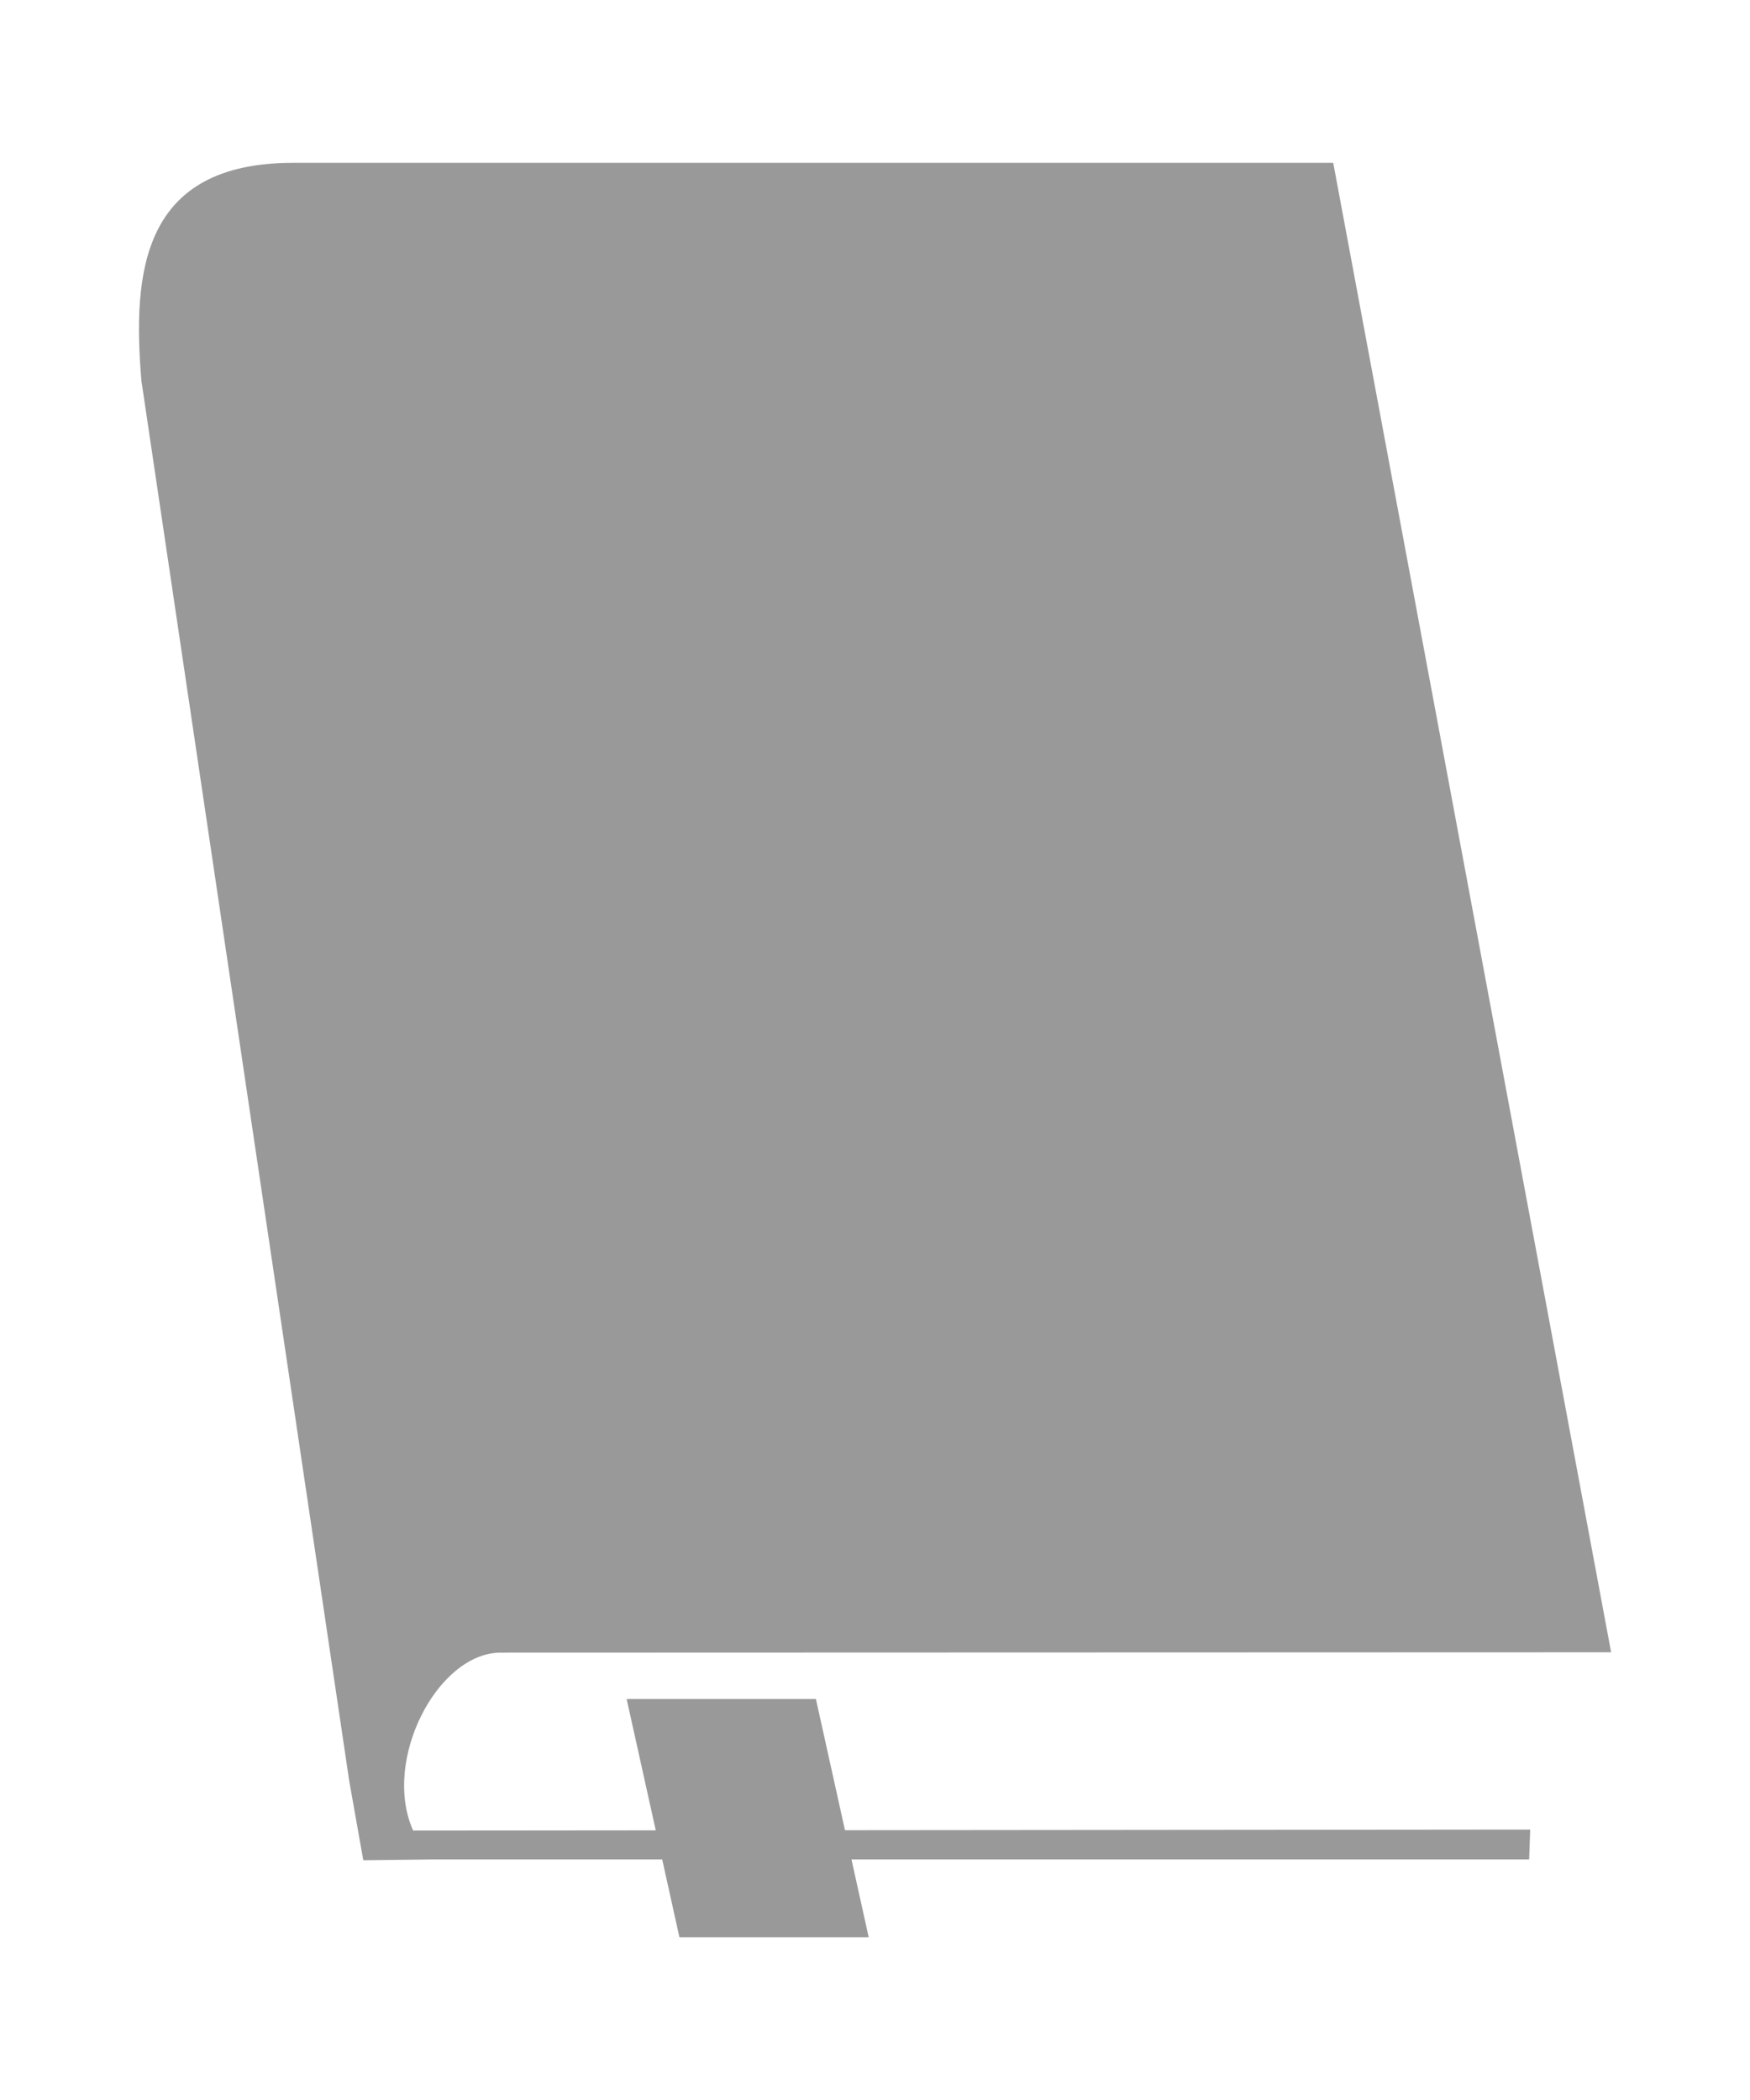 <?xml version="1.0" encoding="UTF-8"?>
<!DOCTYPE svg PUBLIC "-//W3C//DTD SVG 1.1//EN" "http://www.w3.org/Graphics/SVG/1.1/DTD/svg11.dtd">
<!-- Creator: CorelDRAW -->
<svg xmlns="http://www.w3.org/2000/svg" xml:space="preserve" width="25mm" height="30mm" style="shape-rendering:geometricPrecision; text-rendering:geometricPrecision; image-rendering:optimizeQuality; fill-rule:evenodd; clip-rule:evenodd"
viewBox="0 0 25 30"
 xmlns:xlink="http://www.w3.org/1999/xlink">
 <defs>
  <style type="text/css">
   <![CDATA[
    .fil0 {fill:#999999}
   ]]>
  </style>
 </defs>
 <g id="Vrstva_x0020_1">
  <path class="fil0" d="M5.189 26.575l1.012 -0.012 3.259 0 0.246 1.112 2.704 0 -0.246 -1.112 9.681 0 0.015 -0.426 -9.789 0.009 -0.415 -1.874 -2.704 0 0.416 1.876 -3.466 0.003c-0.449,-1.003 0.348,-2.541 1.251,-2.542l15.863 -0.005 -3.97 -21.278 -14.858 0c-2.168,0 -2.296,1.567 -2.168,3.113l2.969 20.004 0.042 0.236 0.159 0.896z"/>
 </g>
</svg>
